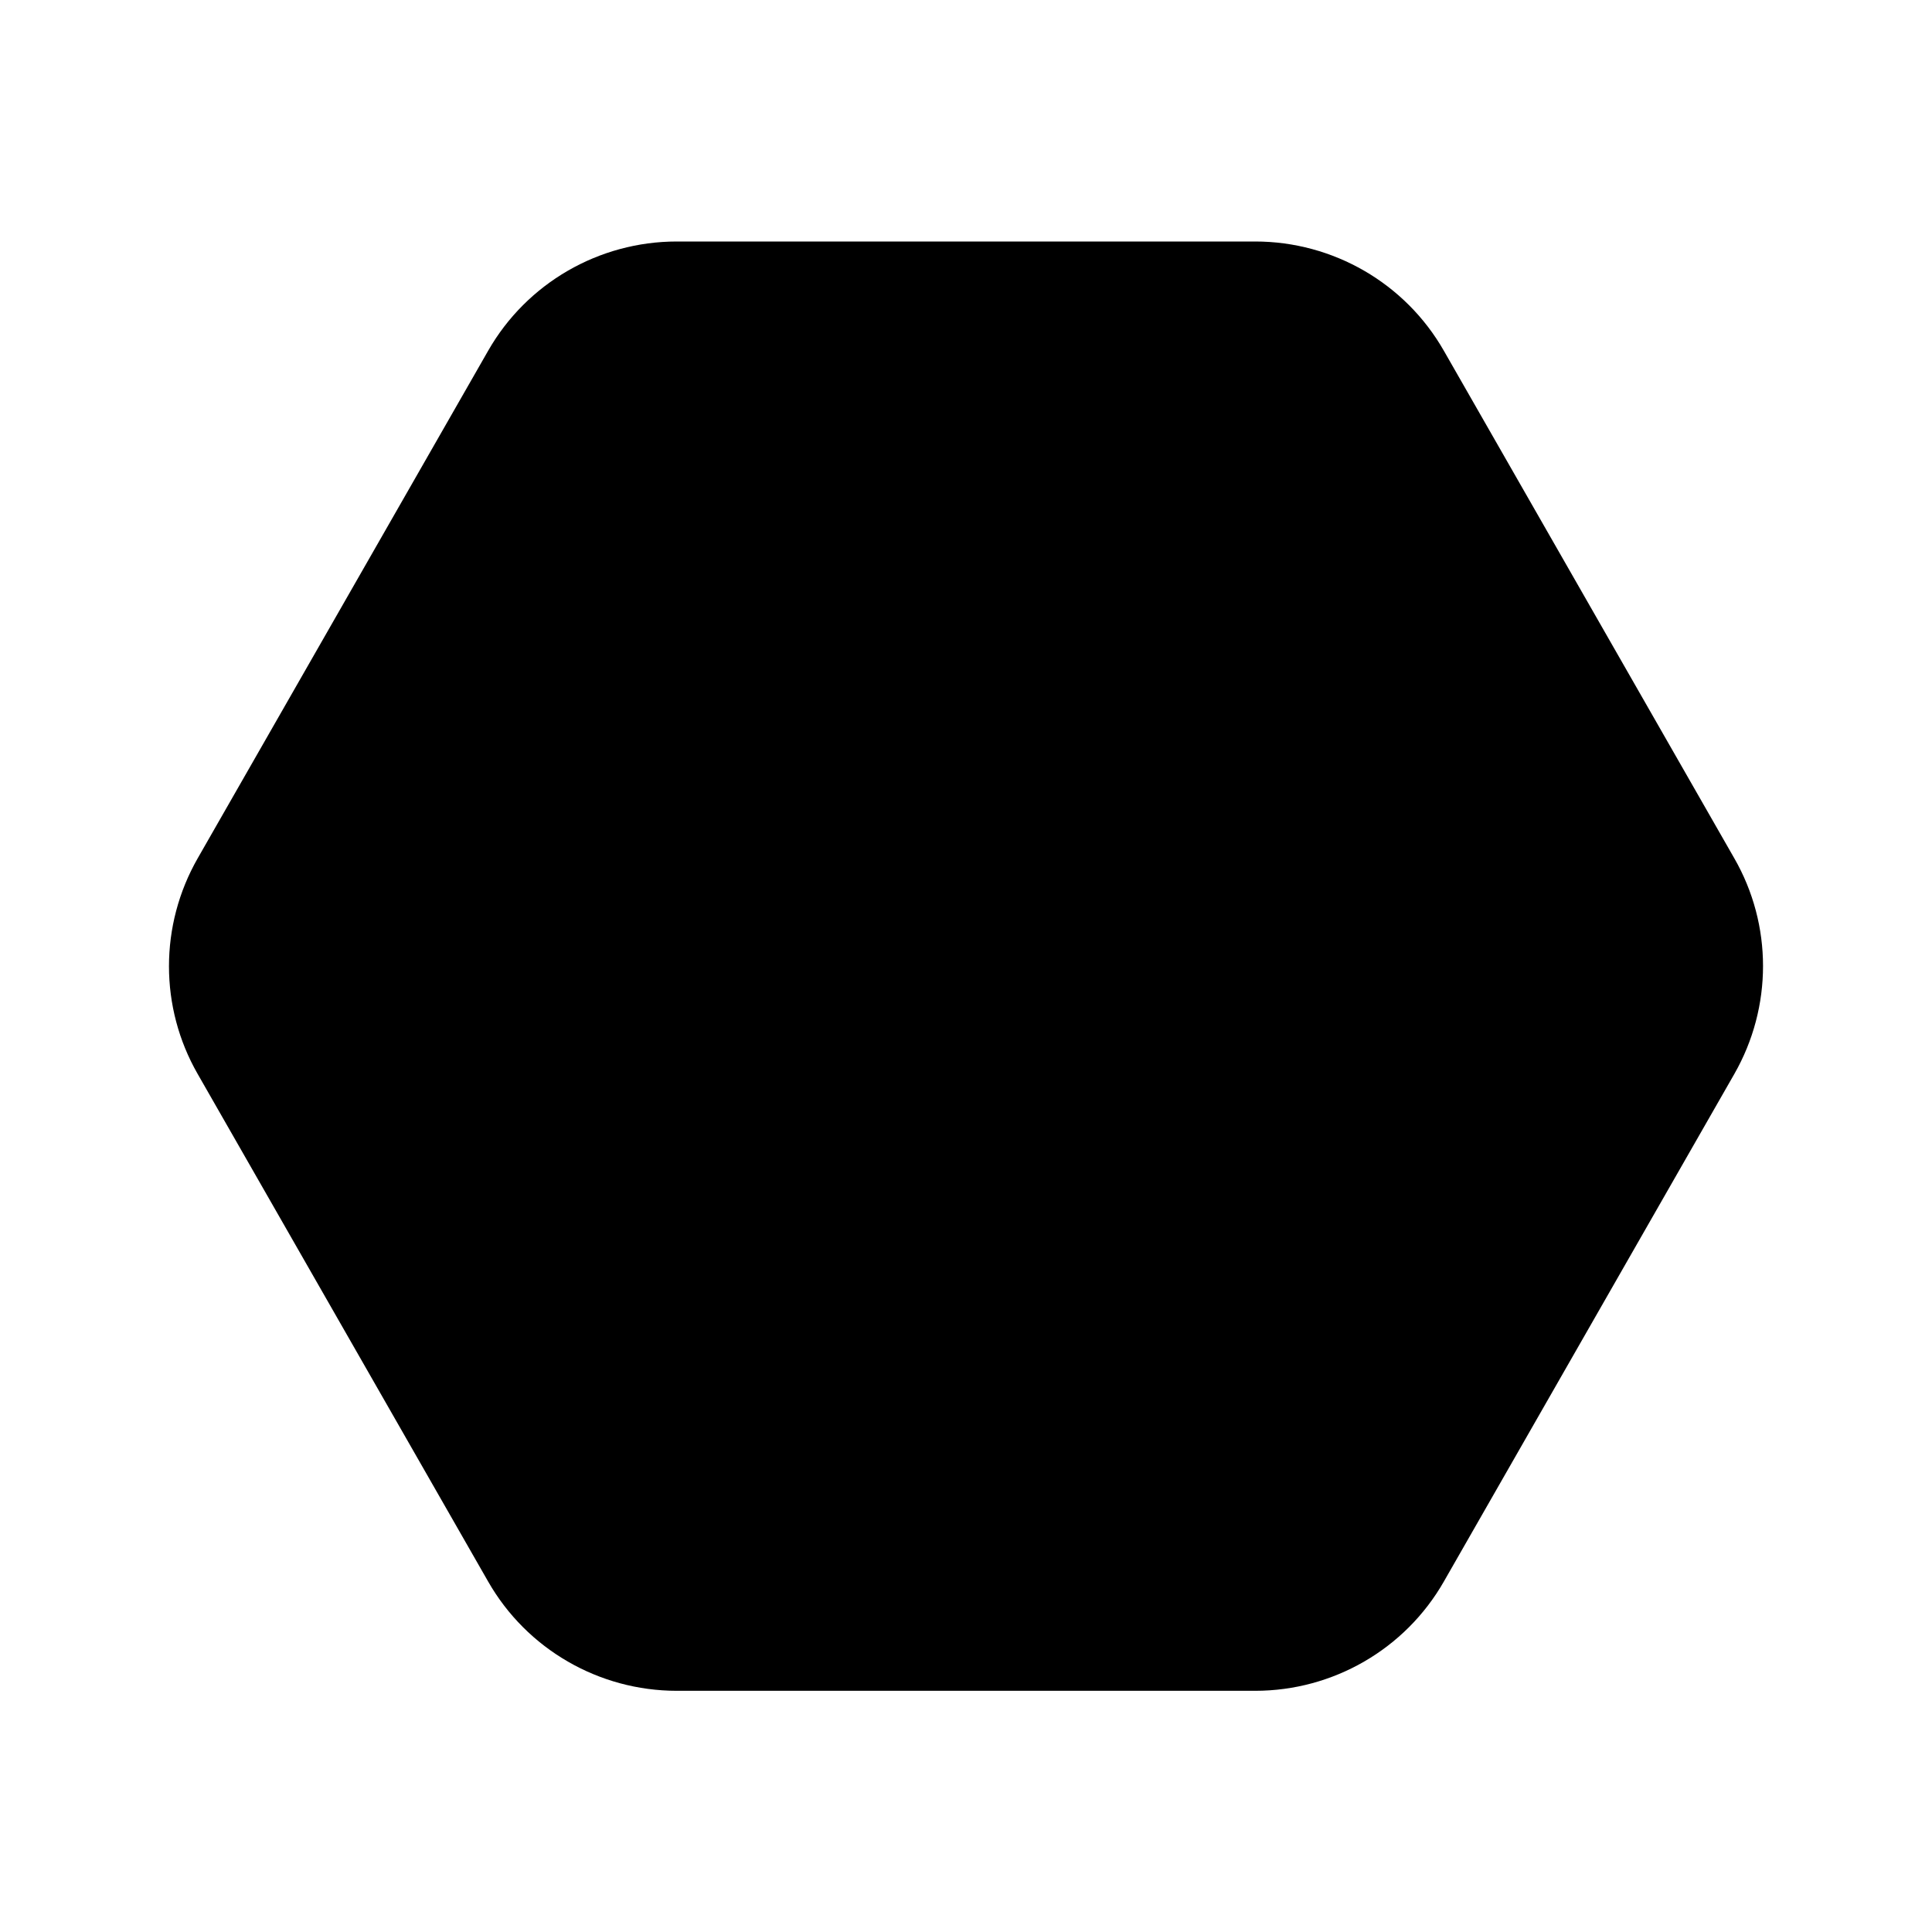<svg xmlns="http://www.w3.org/2000/svg" viewBox="0 0 640 640"><!--! Font Awesome Free 7.1.0 by @fontawesome - https://fontawesome.com License - https://fontawesome.com/license/free (Icons: CC BY 4.0, Fonts: SIL OFL 1.1, Code: MIT License) Copyright 2025 Fonticons, Inc. --><path fill="currentColor" d="M65.5 284.3C52.8 306.5 52.8 333.7 65.5 355.8L161.7 523.9C174.5 546.3 198.4 560.1 224.2 560.1L415.8 560.1C441.6 560.1 465.5 546.3 478.3 523.9L574.5 355.8C587.2 333.6 587.2 306.4 574.5 284.3L478.3 116.2C465.5 93.8 441.6 80 415.8 80L224.2 80C198.4 80 174.5 93.8 161.7 116.2L65.5 284.3z"/></svg>